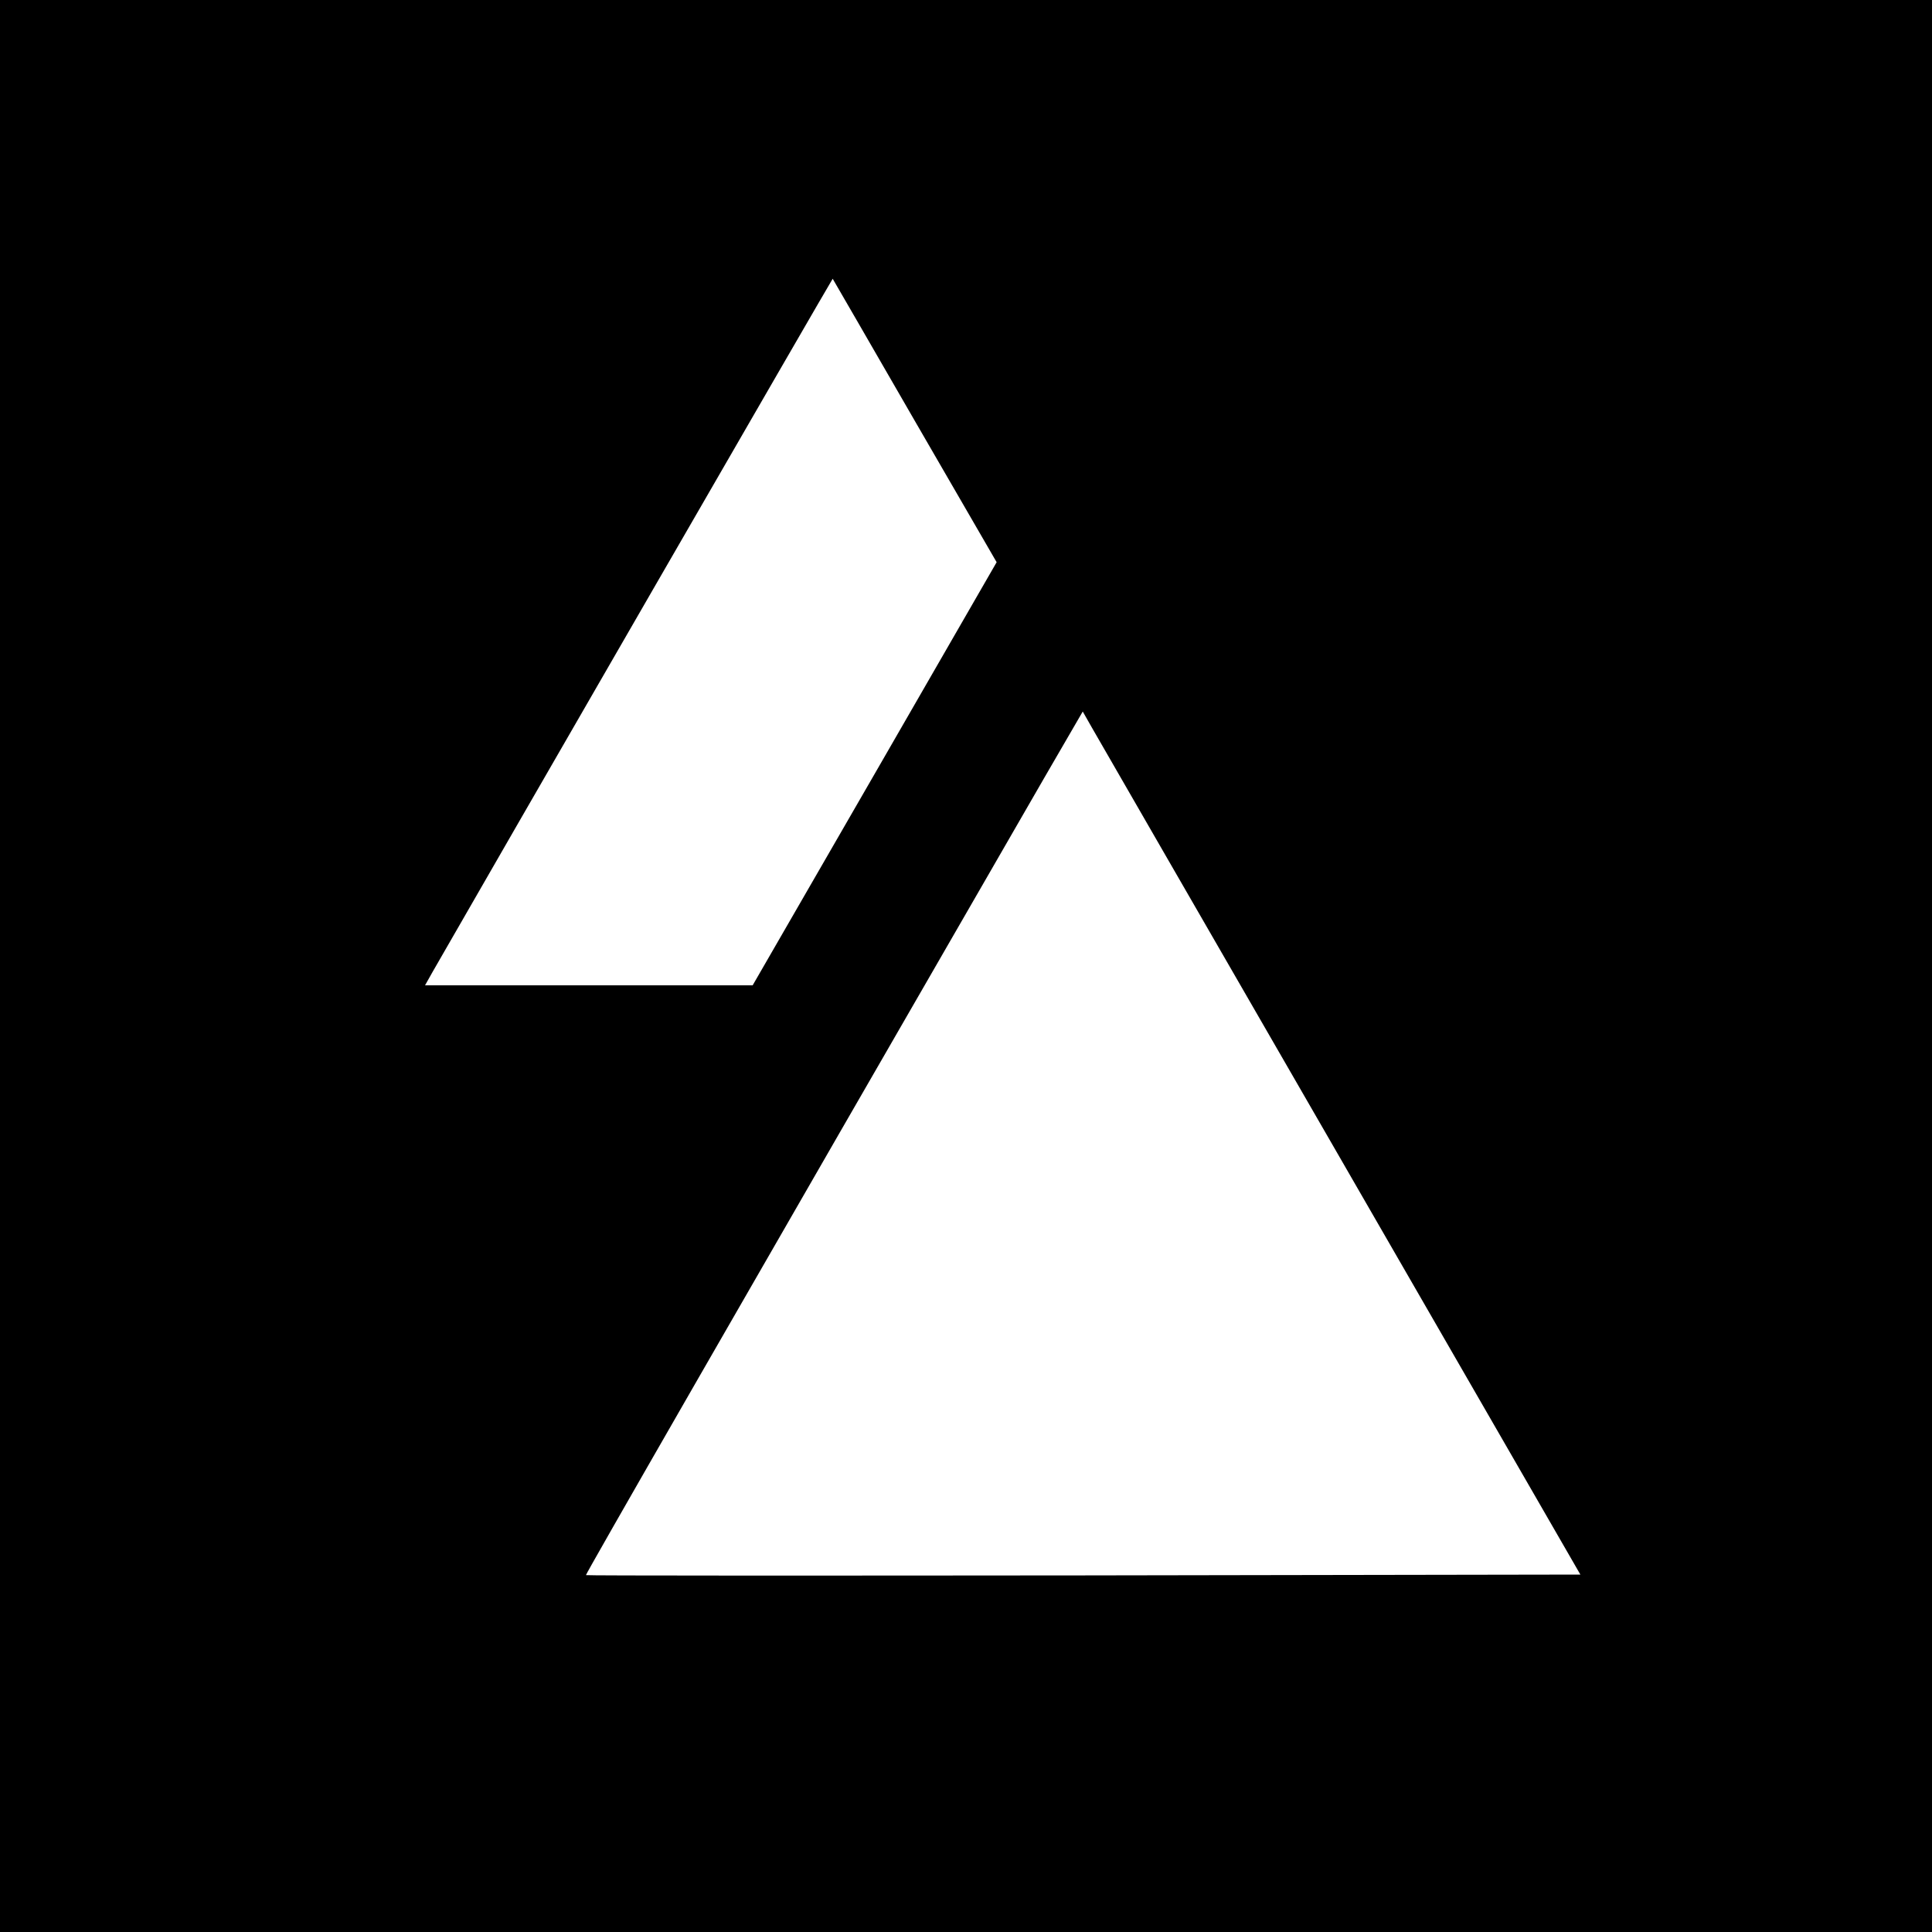 <?xml version="1.0" standalone="no"?>
<!DOCTYPE svg PUBLIC "-//W3C//DTD SVG 20010904//EN"
 "http://www.w3.org/TR/2001/REC-SVG-20010904/DTD/svg10.dtd">
<svg version="1.0" xmlns="http://www.w3.org/2000/svg"
 width="700pt" height="700pt" viewBox="0 0 700 700"
 preserveAspectRatio="xMidYMid meet">
<g transform="translate(0,700) scale(0.1,-0.1)"
fill="#000000" stroke="none">
<path d="M0 3500 l0 -3500 3500 0 3500 0 0 3500 0 3500 -3500 0 -3500 0 0
-3500z m3314 1976 l297 -513 -442 -767 -442 -766 -594 0 -593 0 27 48 c200
349 1448 2512 1450 2512 0 0 134 -231 297 -514z m1544 -2676 l868 -1505 -1800
-3 c-989 -1 -1801 -1 -1803 1 -2 3 511 896 1659 2886 l141 243 33 -58 c19 -33
424 -736 902 -1564z"/>
</g>
</svg>
